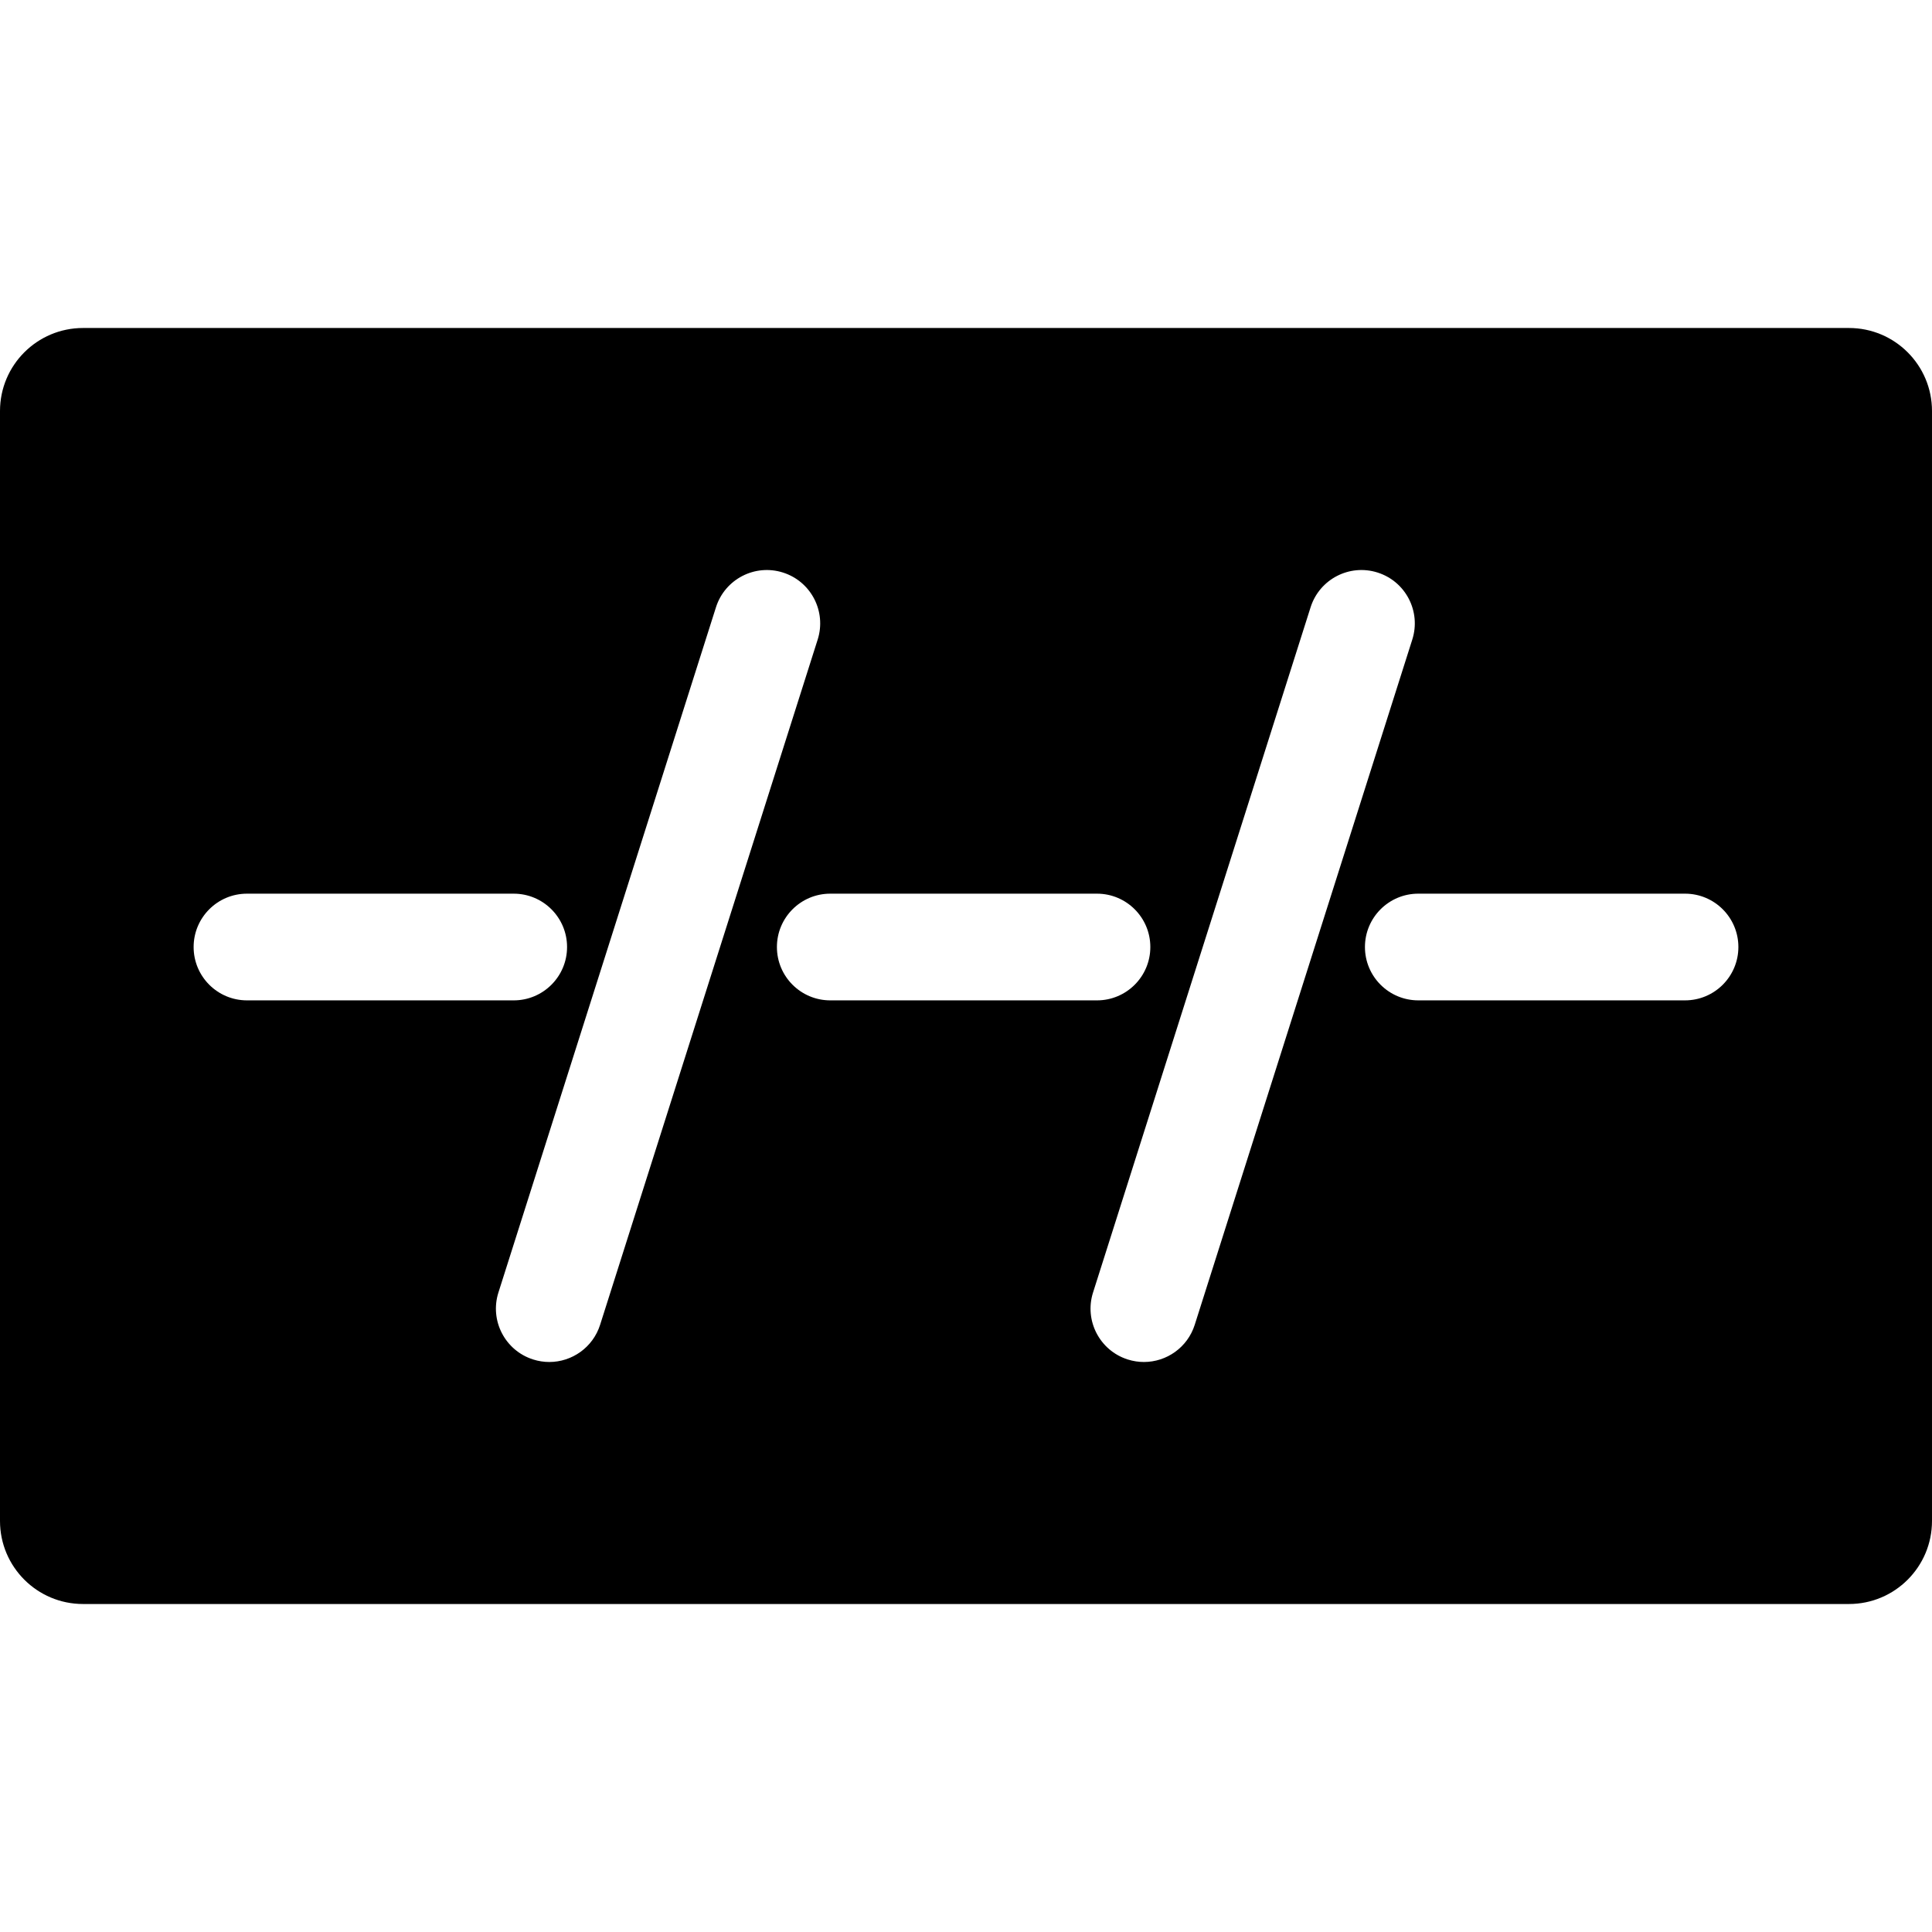 <?xml version="1.0" encoding="iso-8859-1"?>
<!-- Uploaded to: SVG Repo, www.svgrepo.com, Generator: SVG Repo Mixer Tools -->
<!DOCTYPE svg PUBLIC "-//W3C//DTD SVG 1.1//EN" "http://www.w3.org/Graphics/SVG/1.1/DTD/svg11.dtd">
<svg fill="#000000" version="1.1" id="Capa_1" xmlns="http://www.w3.org/2000/svg" xmlns:xlink="http://www.w3.org/1999/xlink" 
	 width="800px" height="800px" viewBox="0 0 441.908 441.908"
	 xml:space="preserve">
<g>
	<path d="M422.916,75.022H18.994C8.505,75.022,0,83.527,0,94.015v253.879c0,10.488,8.505,18.992,18.994,18.992h403.922
		c10.489,0,18.992-8.504,18.992-18.992V94.016C441.908,83.527,433.405,75.022,422.916,75.022z M44.288,216.613
		c0-6.74,5.462-12.203,12.204-12.203H117.5c6.739,0,12.205,5.463,12.205,12.203c0,6.738-5.466,12.202-12.205,12.202H56.492
		C49.75,228.814,44.288,223.351,44.288,216.613z M125.641,311.53c-1.225,0-2.47-0.187-3.694-0.576
		c-6.426-2.039-9.981-8.899-7.941-15.322l49.761-156.737c2.04-6.422,8.901-9.979,15.323-7.938c6.425,2.039,9.978,8.899,7.941,15.322
		l-49.765,156.738C135.617,308.212,130.814,311.53,125.641,311.53z M177.705,216.613c0-6.74,5.462-12.203,12.2-12.203h61.011
		c6.739,0,12.201,5.463,12.201,12.203c0,6.738-5.462,12.202-12.201,12.202h-61.011C183.167,228.814,177.705,223.351,177.705,216.613
		z M261.648,311.53c-1.223,0-2.467-0.187-3.697-0.576c-6.42-2.039-9.977-8.899-7.938-15.322l49.762-156.737
		c2.039-6.422,8.899-9.979,15.321-7.938c6.424,2.039,9.979,8.899,7.939,15.322l-49.762,156.738
		C271.627,308.212,266.824,311.53,261.648,311.53z M385.416,228.814h-61.008c-6.741,0-12.203-5.464-12.203-12.202
		c0-6.74,5.462-12.203,12.203-12.203h61.008c6.742,0,12.205,5.463,12.205,12.203C397.621,223.351,392.158,228.814,385.416,228.814z"
		/>
</g>
</svg>